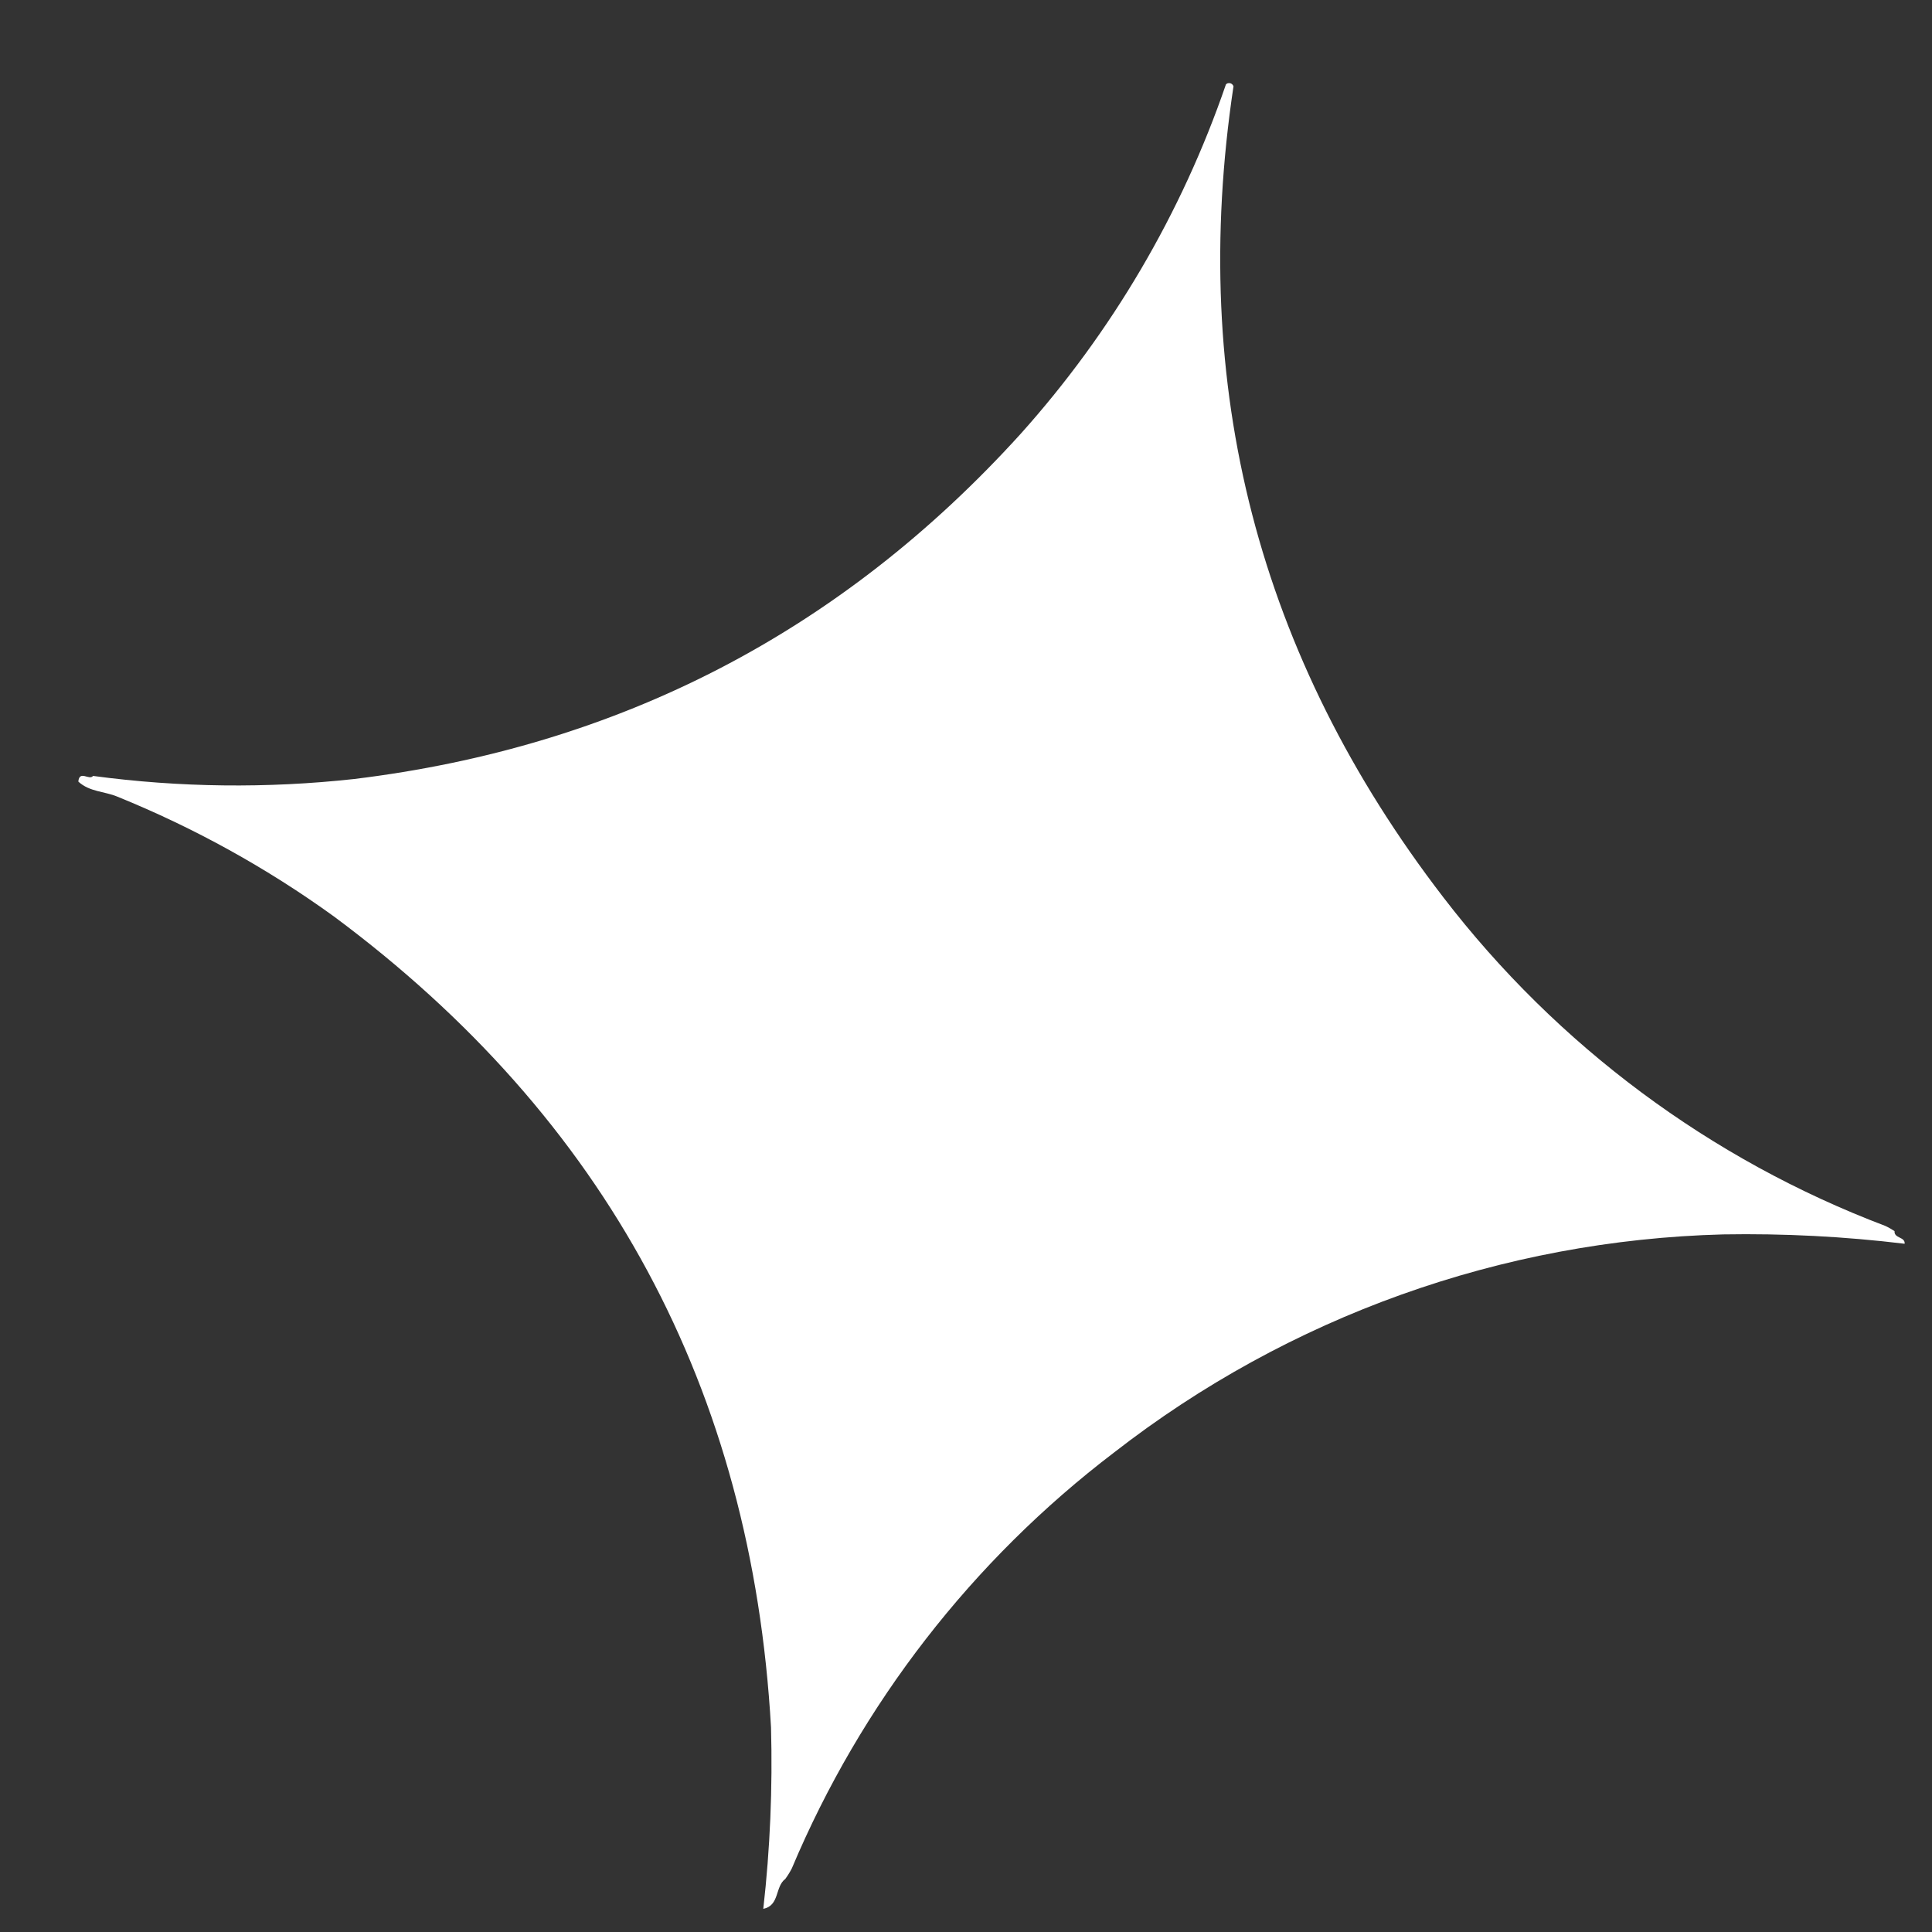 <svg width="13" height="13" viewBox="0 0 13 13" fill="none" xmlns="http://www.w3.org/2000/svg">
<rect x="0" y="0" width="13" height="13" fill="#333333" stroke="none"/>
<path d="M8.3 0.58C7.996 2.6 8.467 4.419 9.712 6.038C10.479 7.037 11.509 7.803 12.686 8.249C12.708 8.259 12.728 8.271 12.748 8.284C12.744 8.334 12.82 8.321 12.816 8.369C12.411 8.32 12.003 8.299 11.595 8.306C10.107 8.345 8.672 8.859 7.497 9.773C6.542 10.5 5.794 11.465 5.328 12.572C5.315 12.597 5.301 12.62 5.284 12.643C5.214 12.695 5.247 12.822 5.136 12.844C5.182 12.439 5.199 12.031 5.188 11.623C5.059 9.346 4.079 7.527 2.246 6.166C1.795 5.84 1.306 5.57 0.791 5.361C0.704 5.324 0.602 5.329 0.527 5.259C0.535 5.179 0.601 5.254 0.626 5.221C1.208 5.299 1.797 5.306 2.381 5.242C4.166 5.025 5.661 4.251 6.868 2.919C7.481 2.235 7.951 1.436 8.249 0.568C8.253 0.564 8.257 0.561 8.262 0.56C8.267 0.559 8.273 0.559 8.278 0.56C8.283 0.561 8.287 0.564 8.291 0.567C8.295 0.571 8.298 0.576 8.3 0.58Z" fill="white"/>
</svg>
